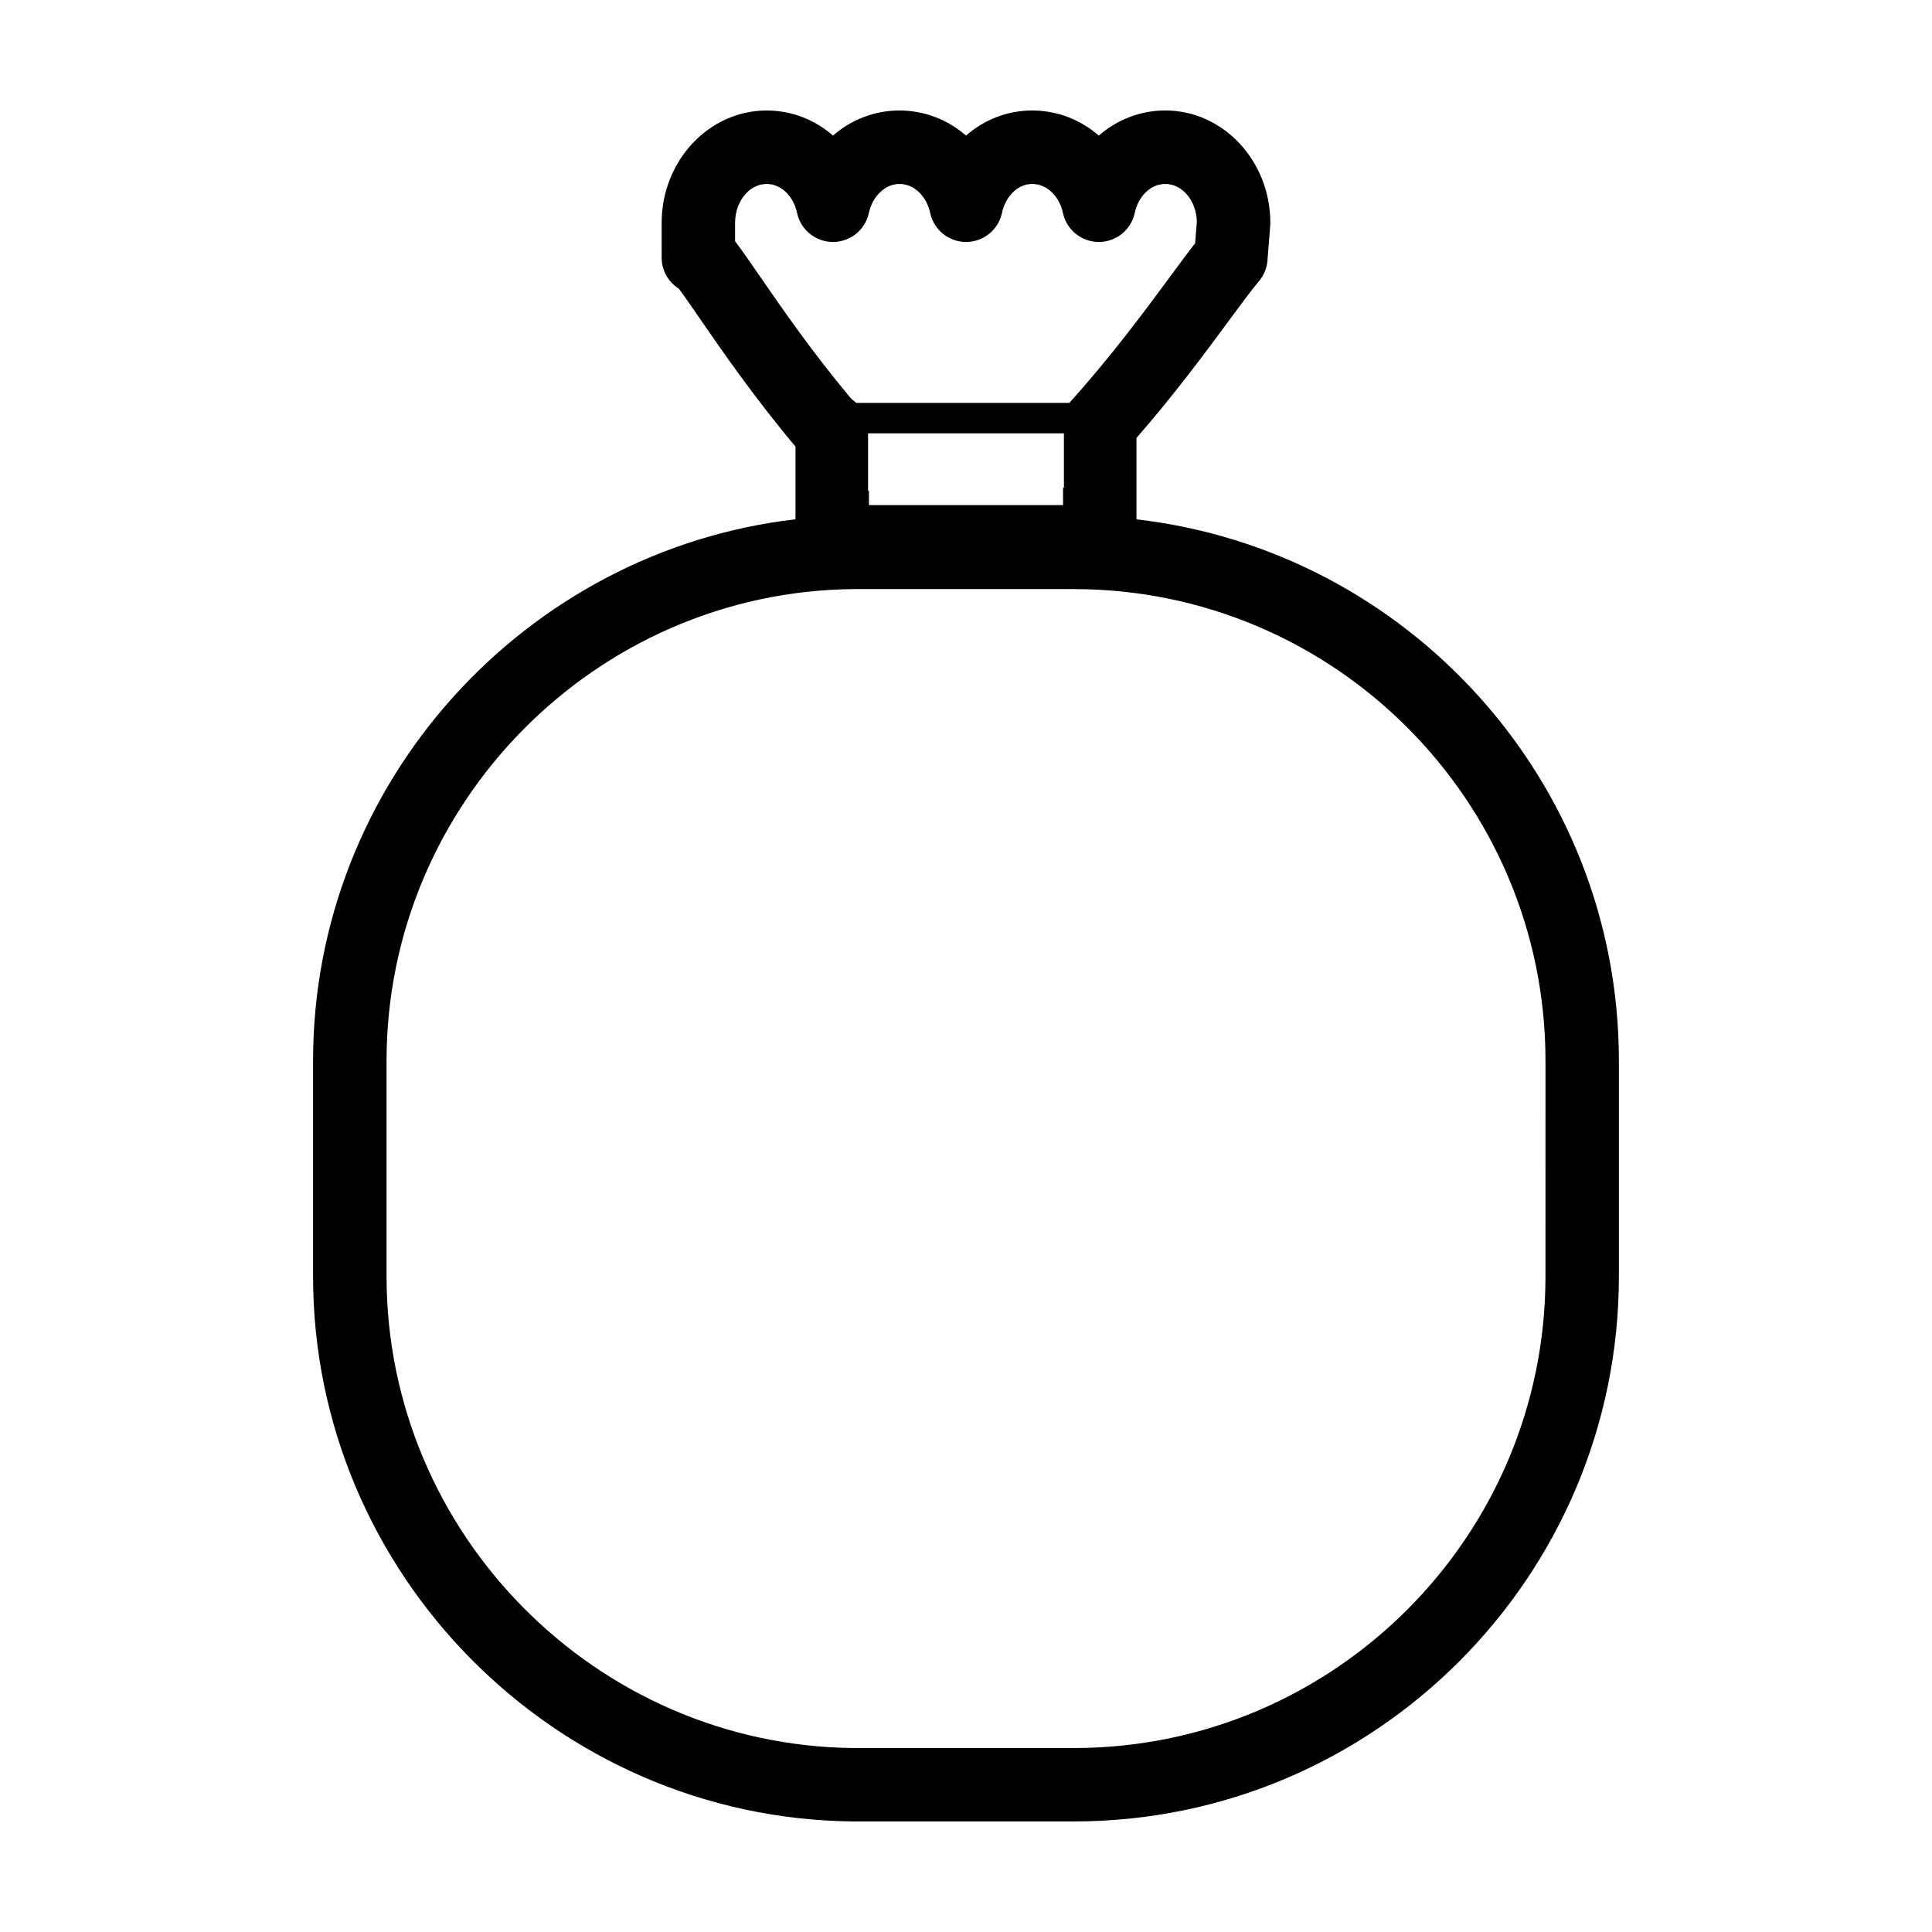 <?xml version="1.0" encoding="UTF-8"?>
<!-- The Best Svg Icon site in the world: iconSvg.co, Visit us! https://iconsvg.co -->
<svg fill="#000000" width="800px" height="800px" version="1.1" viewBox="144 144 512 512" xmlns="http://www.w3.org/2000/svg">
 <path d="m445.18 281.63v-21.574c10.152-11.629 18.367-22.781 24.566-31.18 3.219-4.359 5.984-8.117 7.863-10.328 1.32-1.559 2.117-3.488 2.281-5.527l0.73-9.195c0.02-0.258 0.031-0.516 0.031-0.77 0-16.426-12.484-29.781-27.832-29.781-6.648 0-12.801 2.457-17.625 6.656-4.832-4.191-10.992-6.648-17.652-6.648-6.609 0-12.73 2.453-17.539 6.644-4.828-4.191-10.988-6.644-17.645-6.644-6.641 0-12.781 2.453-17.609 6.644-4.809-4.191-10.945-6.644-17.57-6.644-15.352 0-27.836 13.355-27.836 29.781v9.195c0 3.473 1.82 6.523 4.559 8.242 1.473 1.988 3.391 4.769 5.512 7.848 5.754 8.352 14.312 20.773 25.402 34.008v19.254c-71.754 8.34-127.85 69.777-127.85 143.5v57.129c0 78.832 64.141 143.64 143.08 144.46h58.516c79.656 0 144.46-64.805 144.46-144.46v-57.129c0-74.039-55.992-135.21-127.85-143.48zm-99.738-64.32c-2.707-3.918-4.828-7.004-6.637-9.371v-4.875c0-5.688 3.754-10.316 8.375-10.316 3.769 0 7.078 3.16 8.047 7.684 0.961 4.484 4.926 7.691 9.512 7.691h0.004c4.586 0 8.555-3.203 9.512-7.688 0.961-4.457 4.363-7.688 8.102-7.688 3.828 0 7.18 3.16 8.148 7.684 0.961 4.484 4.926 7.691 9.512 7.691h0.004c4.586 0 8.555-3.203 9.512-7.688 0.973-4.527 4.266-7.688 8.004-7.688 3.824 0 7.176 3.16 8.152 7.688 0.961 4.484 4.922 7.688 9.512 7.688h0.004c4.586 0 8.555-3.211 9.512-7.691 0.961-4.523 4.297-7.684 8.098-7.684 4.523 0 8.223 4.449 8.363 9.984l-0.457 5.742c-1.883 2.398-4.066 5.359-6.644 8.852-6.613 8.973-15.645 21.195-26.691 33.438h-56.484c-0.402-0.352-0.789-0.727-1.25-1.008-10.434-12.453-18.348-23.945-24.207-32.445zm28.605 56.758v-15.234h51.902v14.426h-0.23v4.594h-51.441v-3.785zm179.52 208.18c0 68.926-56.074 125-125 125h-58.414c-68.223-0.711-123.71-56.789-123.71-125v-57.133c0-68.215 55.5-124.29 123.62-125h58.508c68.926 0 125 56.078 125 125z"/>
</svg>